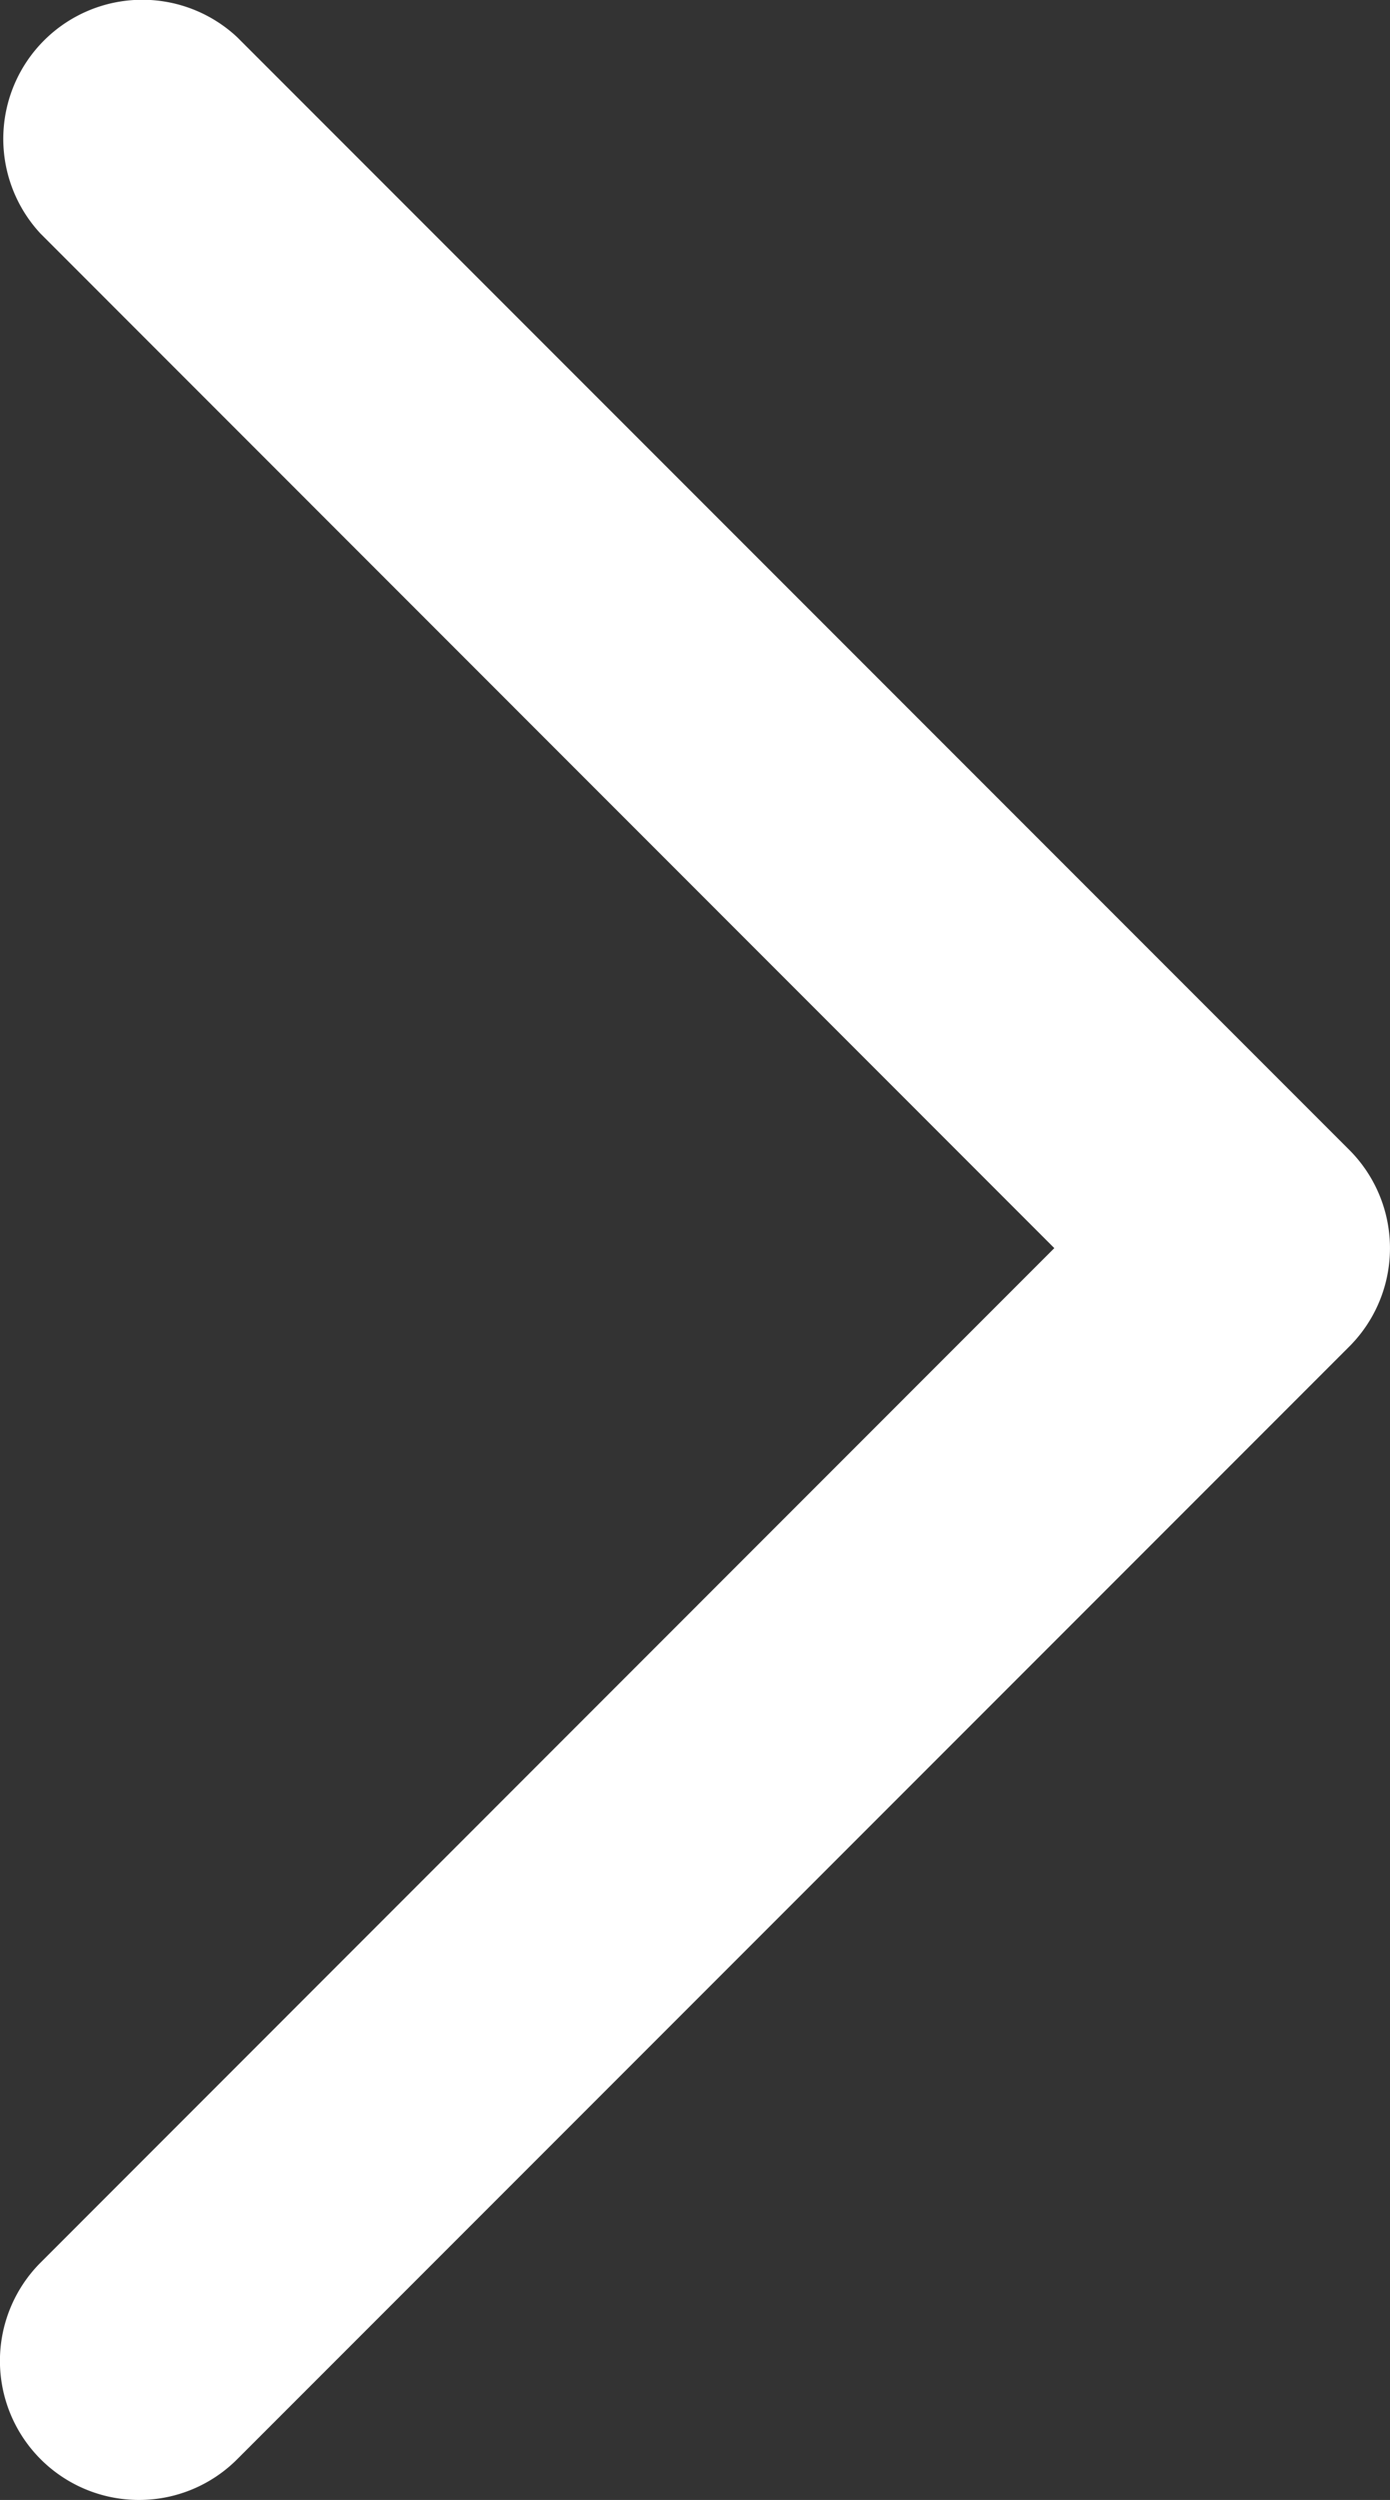 <svg xmlns="http://www.w3.org/2000/svg" width="7.499" height="13.48" viewBox="0 0 7.499 13.48"><rect x="0" y="0" width="7.499" height="13.48" fill="#333333" stroke="none"/><path d="M1,13.75a.75.75,0,0,1-.53-1.28L5.939,7,.47,1.53A.75.75,0,0,1,1.53.47l6,6a.75.75,0,0,1,0,1.061l-6,6A.748.748,0,0,1,1,13.75Z" transform="translate(-0.251 -0.27)" fill="#fff"/></svg>